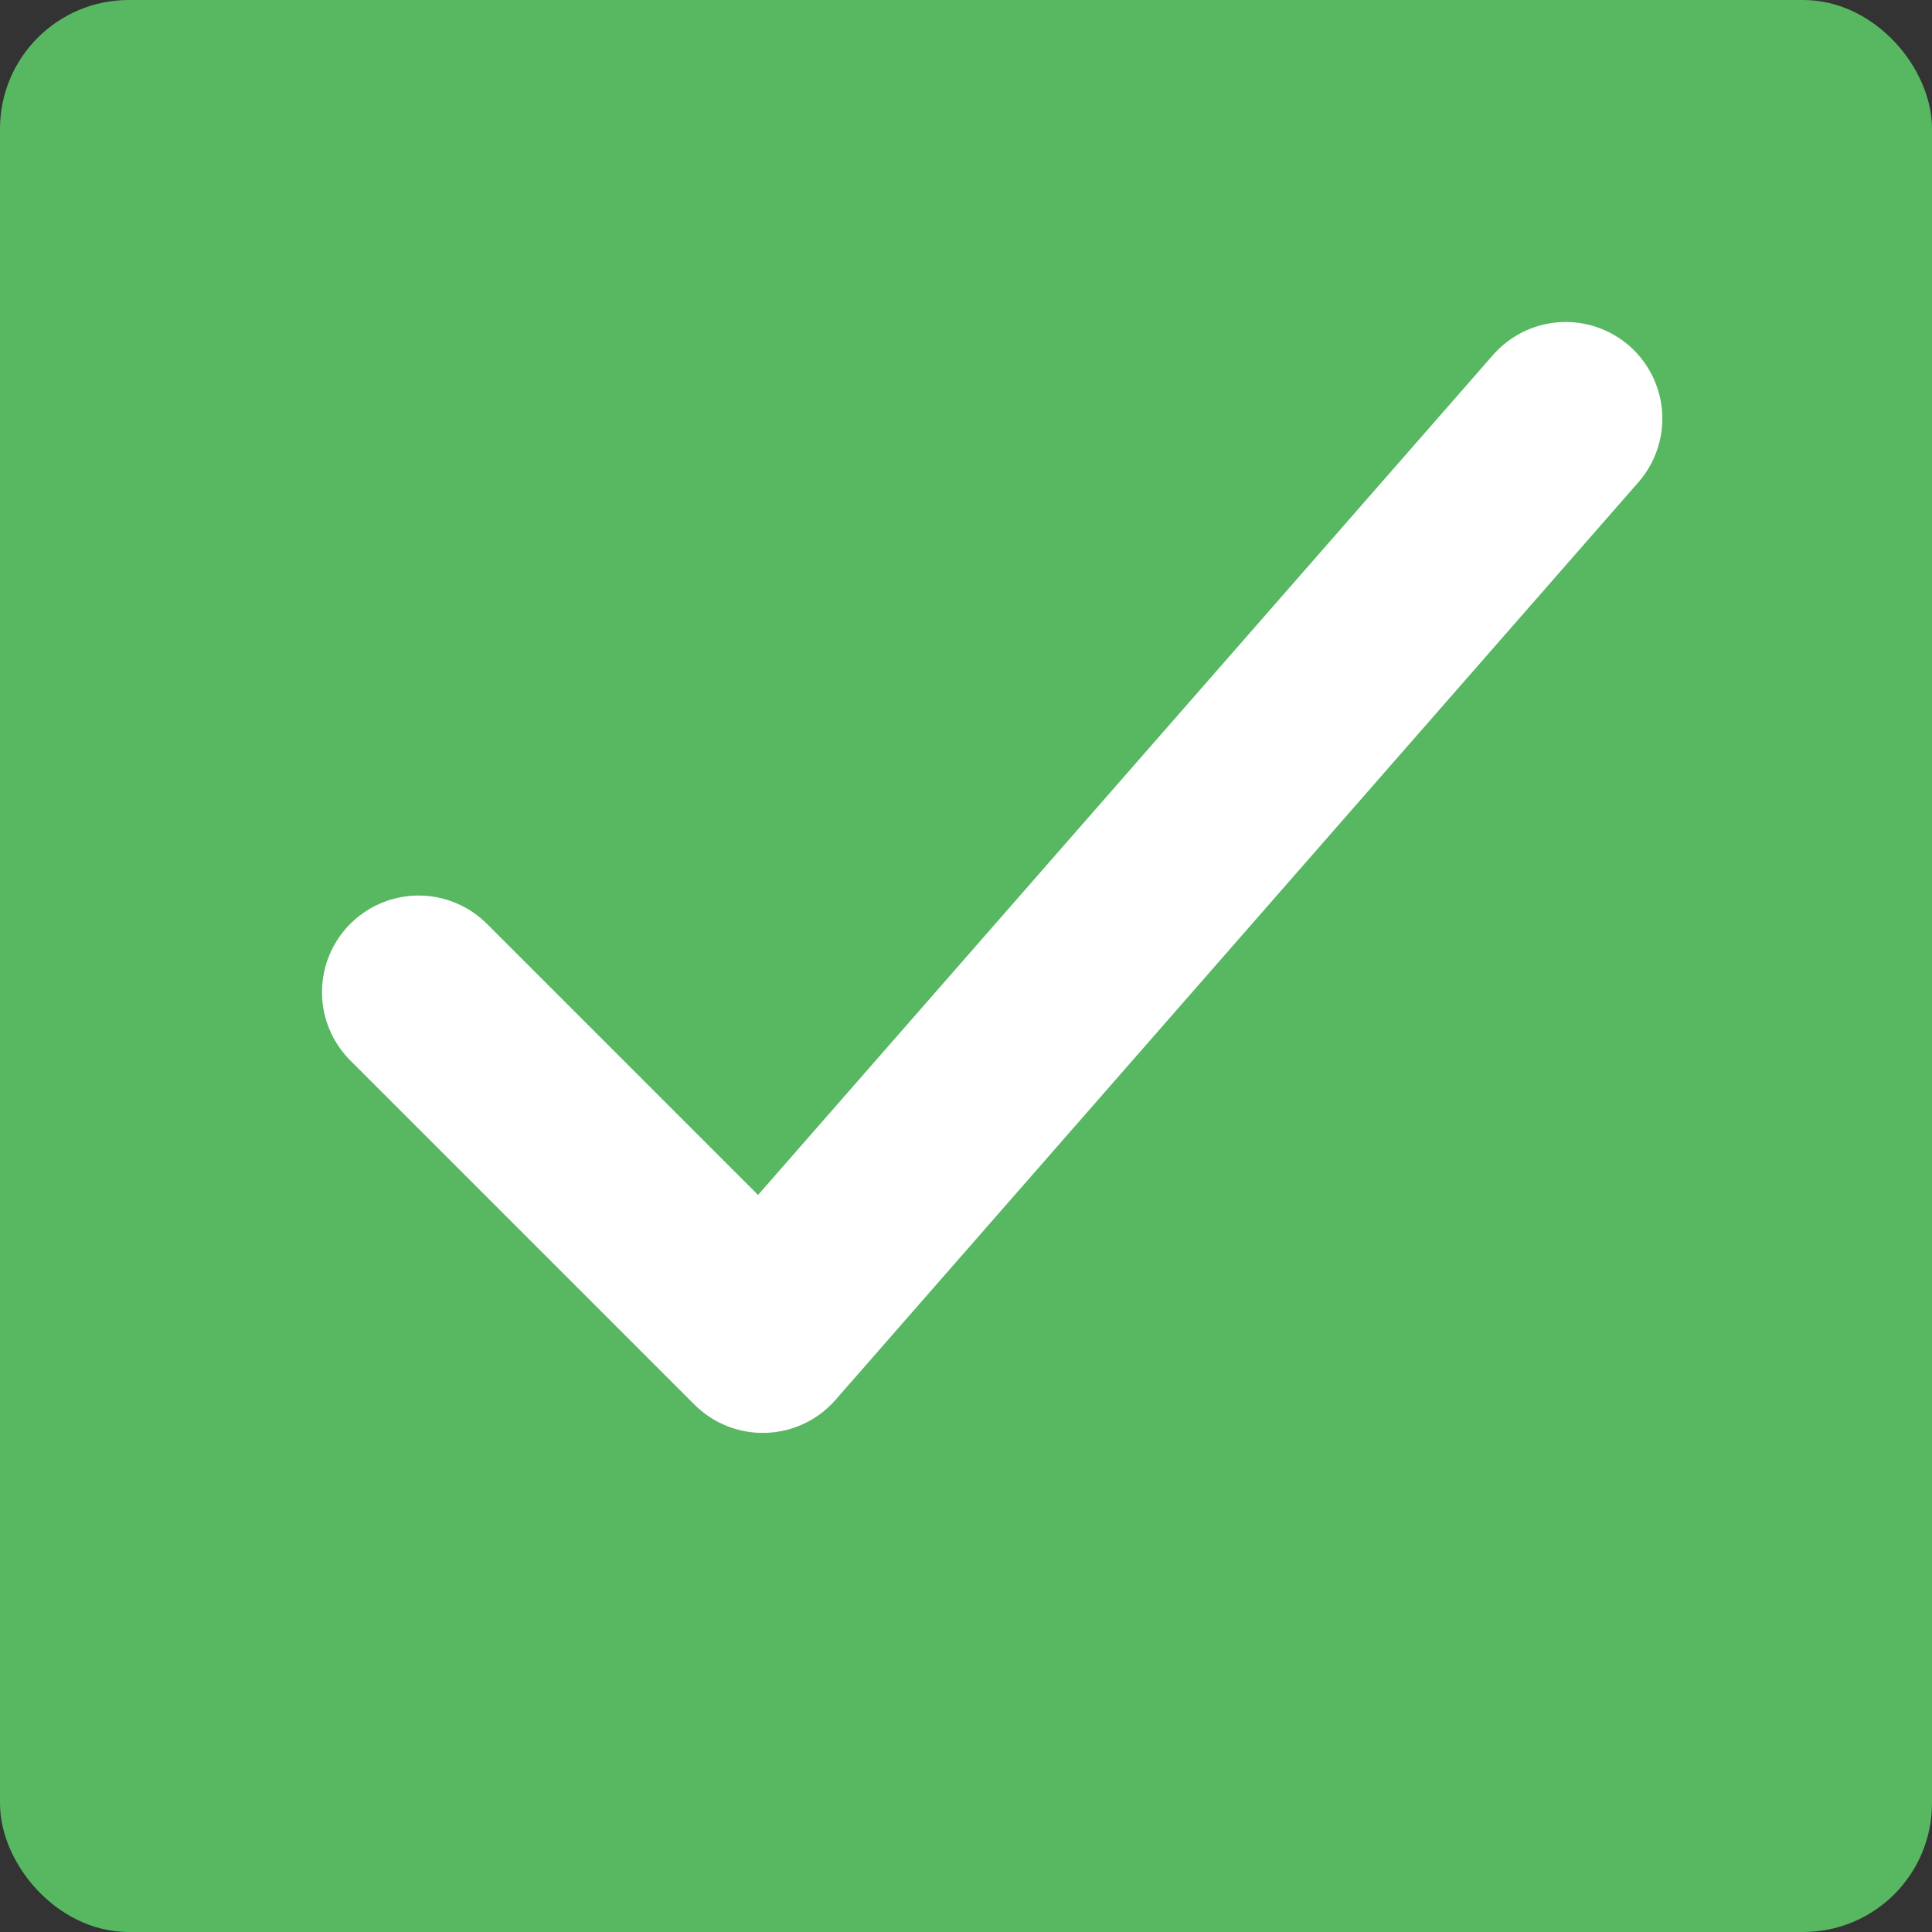 <svg width="60" height="60" viewBox="0 0 60 60" fill="none" xmlns="http://www.w3.org/2000/svg">
<rect x="0" y="0" width="60" height="60" fill="#333333" stroke="none"/>
<rect x="1" y="1" width="58" height="58" rx="3" fill="#58B861" stroke="#58B861" stroke-width="2"/>
<path d="M48.625 13L23.688 41.5L13 30.812" stroke="white" stroke-width="6" stroke-linecap="round" stroke-linejoin="round"/>
</svg>
